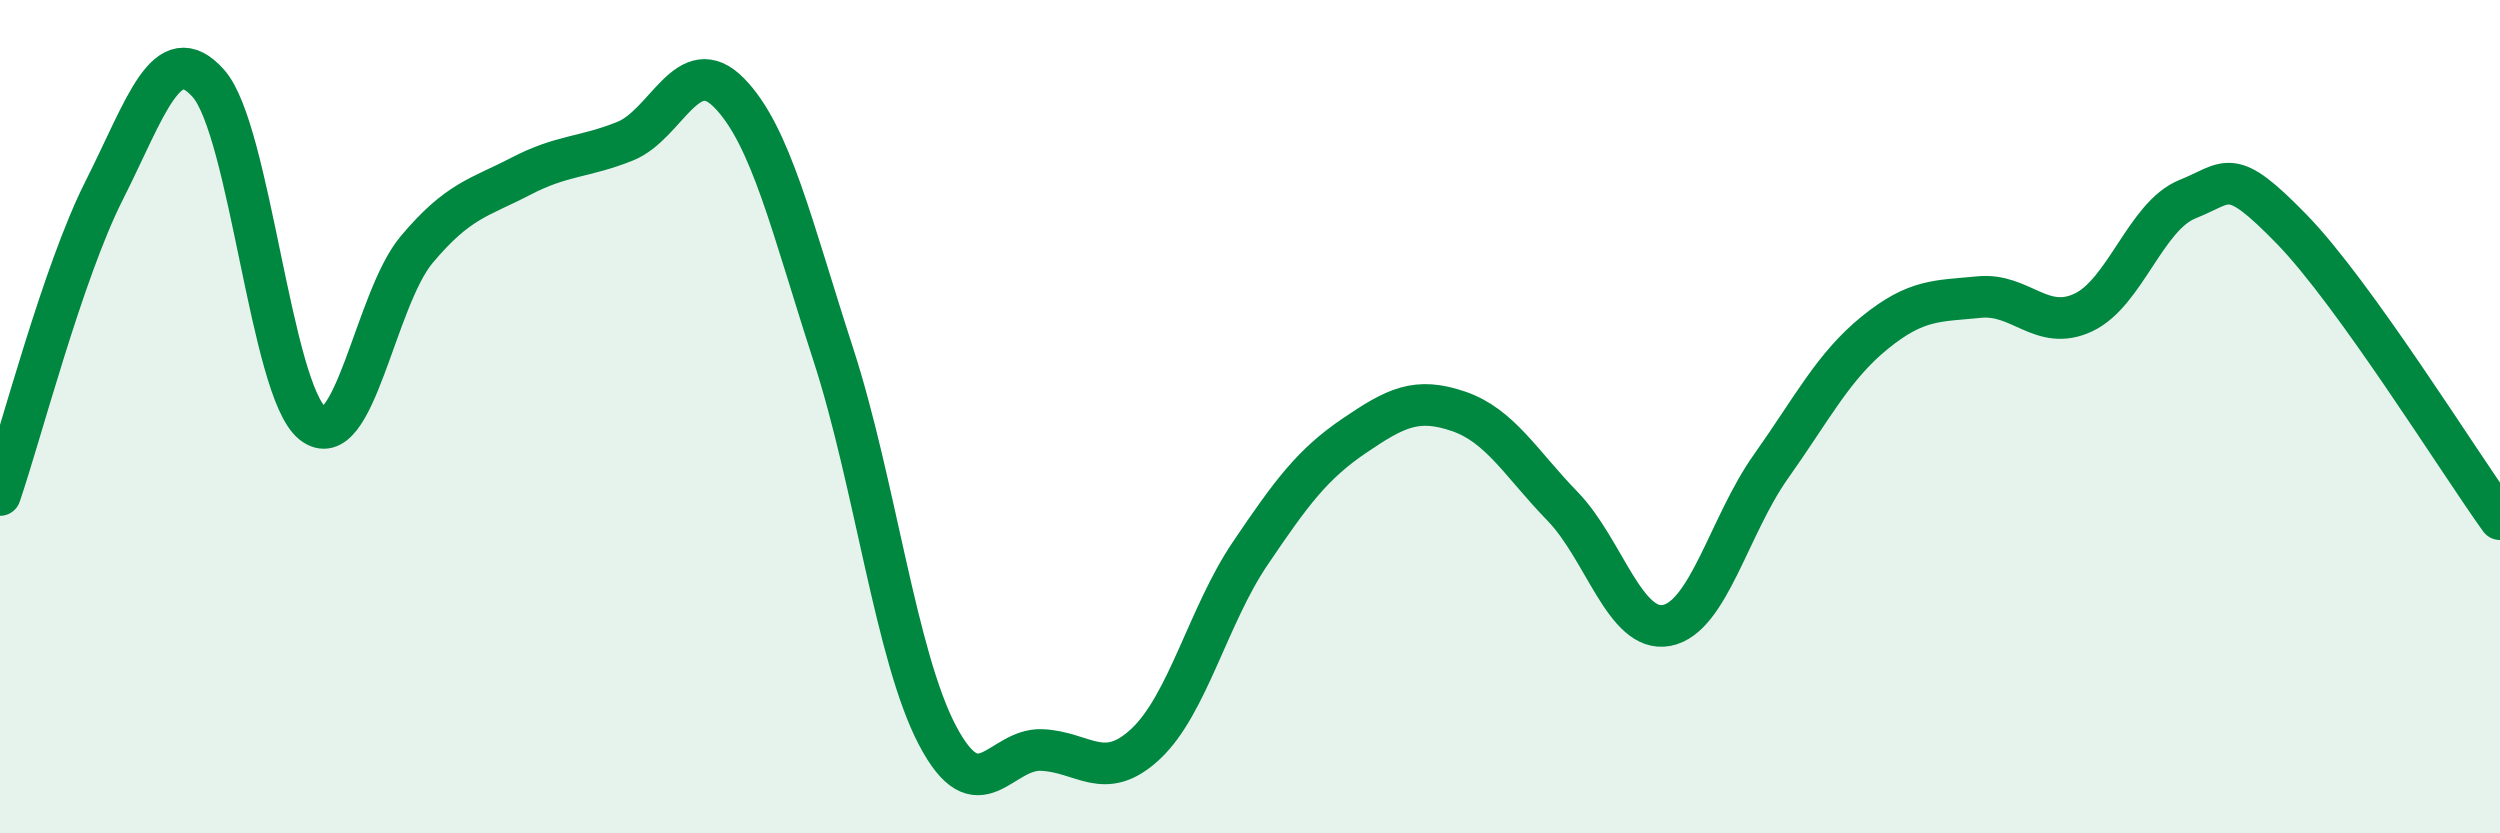
    <svg width="60" height="20" viewBox="0 0 60 20" xmlns="http://www.w3.org/2000/svg">
      <path
        d="M 0,11.88 C 0.5,10.42 1.5,6.55 2.5,4.57 C 3.5,2.59 4,0.88 5,2 C 6,3.12 6.5,9.36 7.5,10.16 C 8.5,10.96 9,7.18 10,5.99 C 11,4.8 11.5,4.75 12.5,4.23 C 13.5,3.71 14,3.79 15,3.39 C 16,2.99 16.5,1.21 17.5,2.23 C 18.5,3.25 19,5.43 20,8.51 C 21,11.59 21.5,15.75 22.5,17.65 C 23.5,19.55 24,17.96 25,18 C 26,18.04 26.5,18.79 27.5,17.85 C 28.5,16.91 29,14.77 30,13.29 C 31,11.81 31.5,11.14 32.5,10.46 C 33.5,9.78 34,9.53 35,9.87 C 36,10.21 36.5,11.12 37.5,12.15 C 38.5,13.18 39,15.2 40,15.01 C 41,14.82 41.5,12.61 42.5,11.2 C 43.5,9.79 44,8.79 45,7.98 C 46,7.17 46.5,7.23 47.5,7.13 C 48.5,7.03 49,7.97 50,7.5 C 51,7.03 51.5,5.18 52.5,4.78 C 53.5,4.38 53.5,3.96 55,5.5 C 56.5,7.04 59,11.07 60,12.46L60 20L0 20Z"
        fill="#008740"
        opacity="0.1"
        stroke-linecap="round"
        stroke-linejoin="round"
      />
      <path
        d="M 0,11.88 C 0.5,10.42 1.5,6.55 2.5,4.57 C 3.5,2.59 4,0.88 5,2 C 6,3.12 6.5,9.36 7.5,10.16 C 8.5,10.96 9,7.18 10,5.99 C 11,4.8 11.5,4.75 12.5,4.23 C 13.5,3.71 14,3.79 15,3.39 C 16,2.99 16.5,1.21 17.5,2.23 C 18.5,3.25 19,5.43 20,8.51 C 21,11.59 21.5,15.75 22.5,17.65 C 23.5,19.55 24,17.96 25,18 C 26,18.04 26.5,18.79 27.5,17.85 C 28.5,16.91 29,14.77 30,13.29 C 31,11.81 31.5,11.14 32.5,10.46 C 33.5,9.78 34,9.53 35,9.87 C 36,10.21 36.5,11.12 37.5,12.15 C 38.5,13.18 39,15.2 40,15.01 C 41,14.82 41.5,12.61 42.5,11.2 C 43.5,9.79 44,8.79 45,7.98 C 46,7.17 46.5,7.23 47.5,7.13 C 48.5,7.03 49,7.97 50,7.5 C 51,7.03 51.5,5.18 52.5,4.78 C 53.5,4.38 53.5,3.96 55,5.5 C 56.5,7.04 59,11.07 60,12.46"
        stroke="#008740"
        stroke-width="1"
        fill="none"
        stroke-linecap="round"
        stroke-linejoin="round"
      />
    </svg>
  